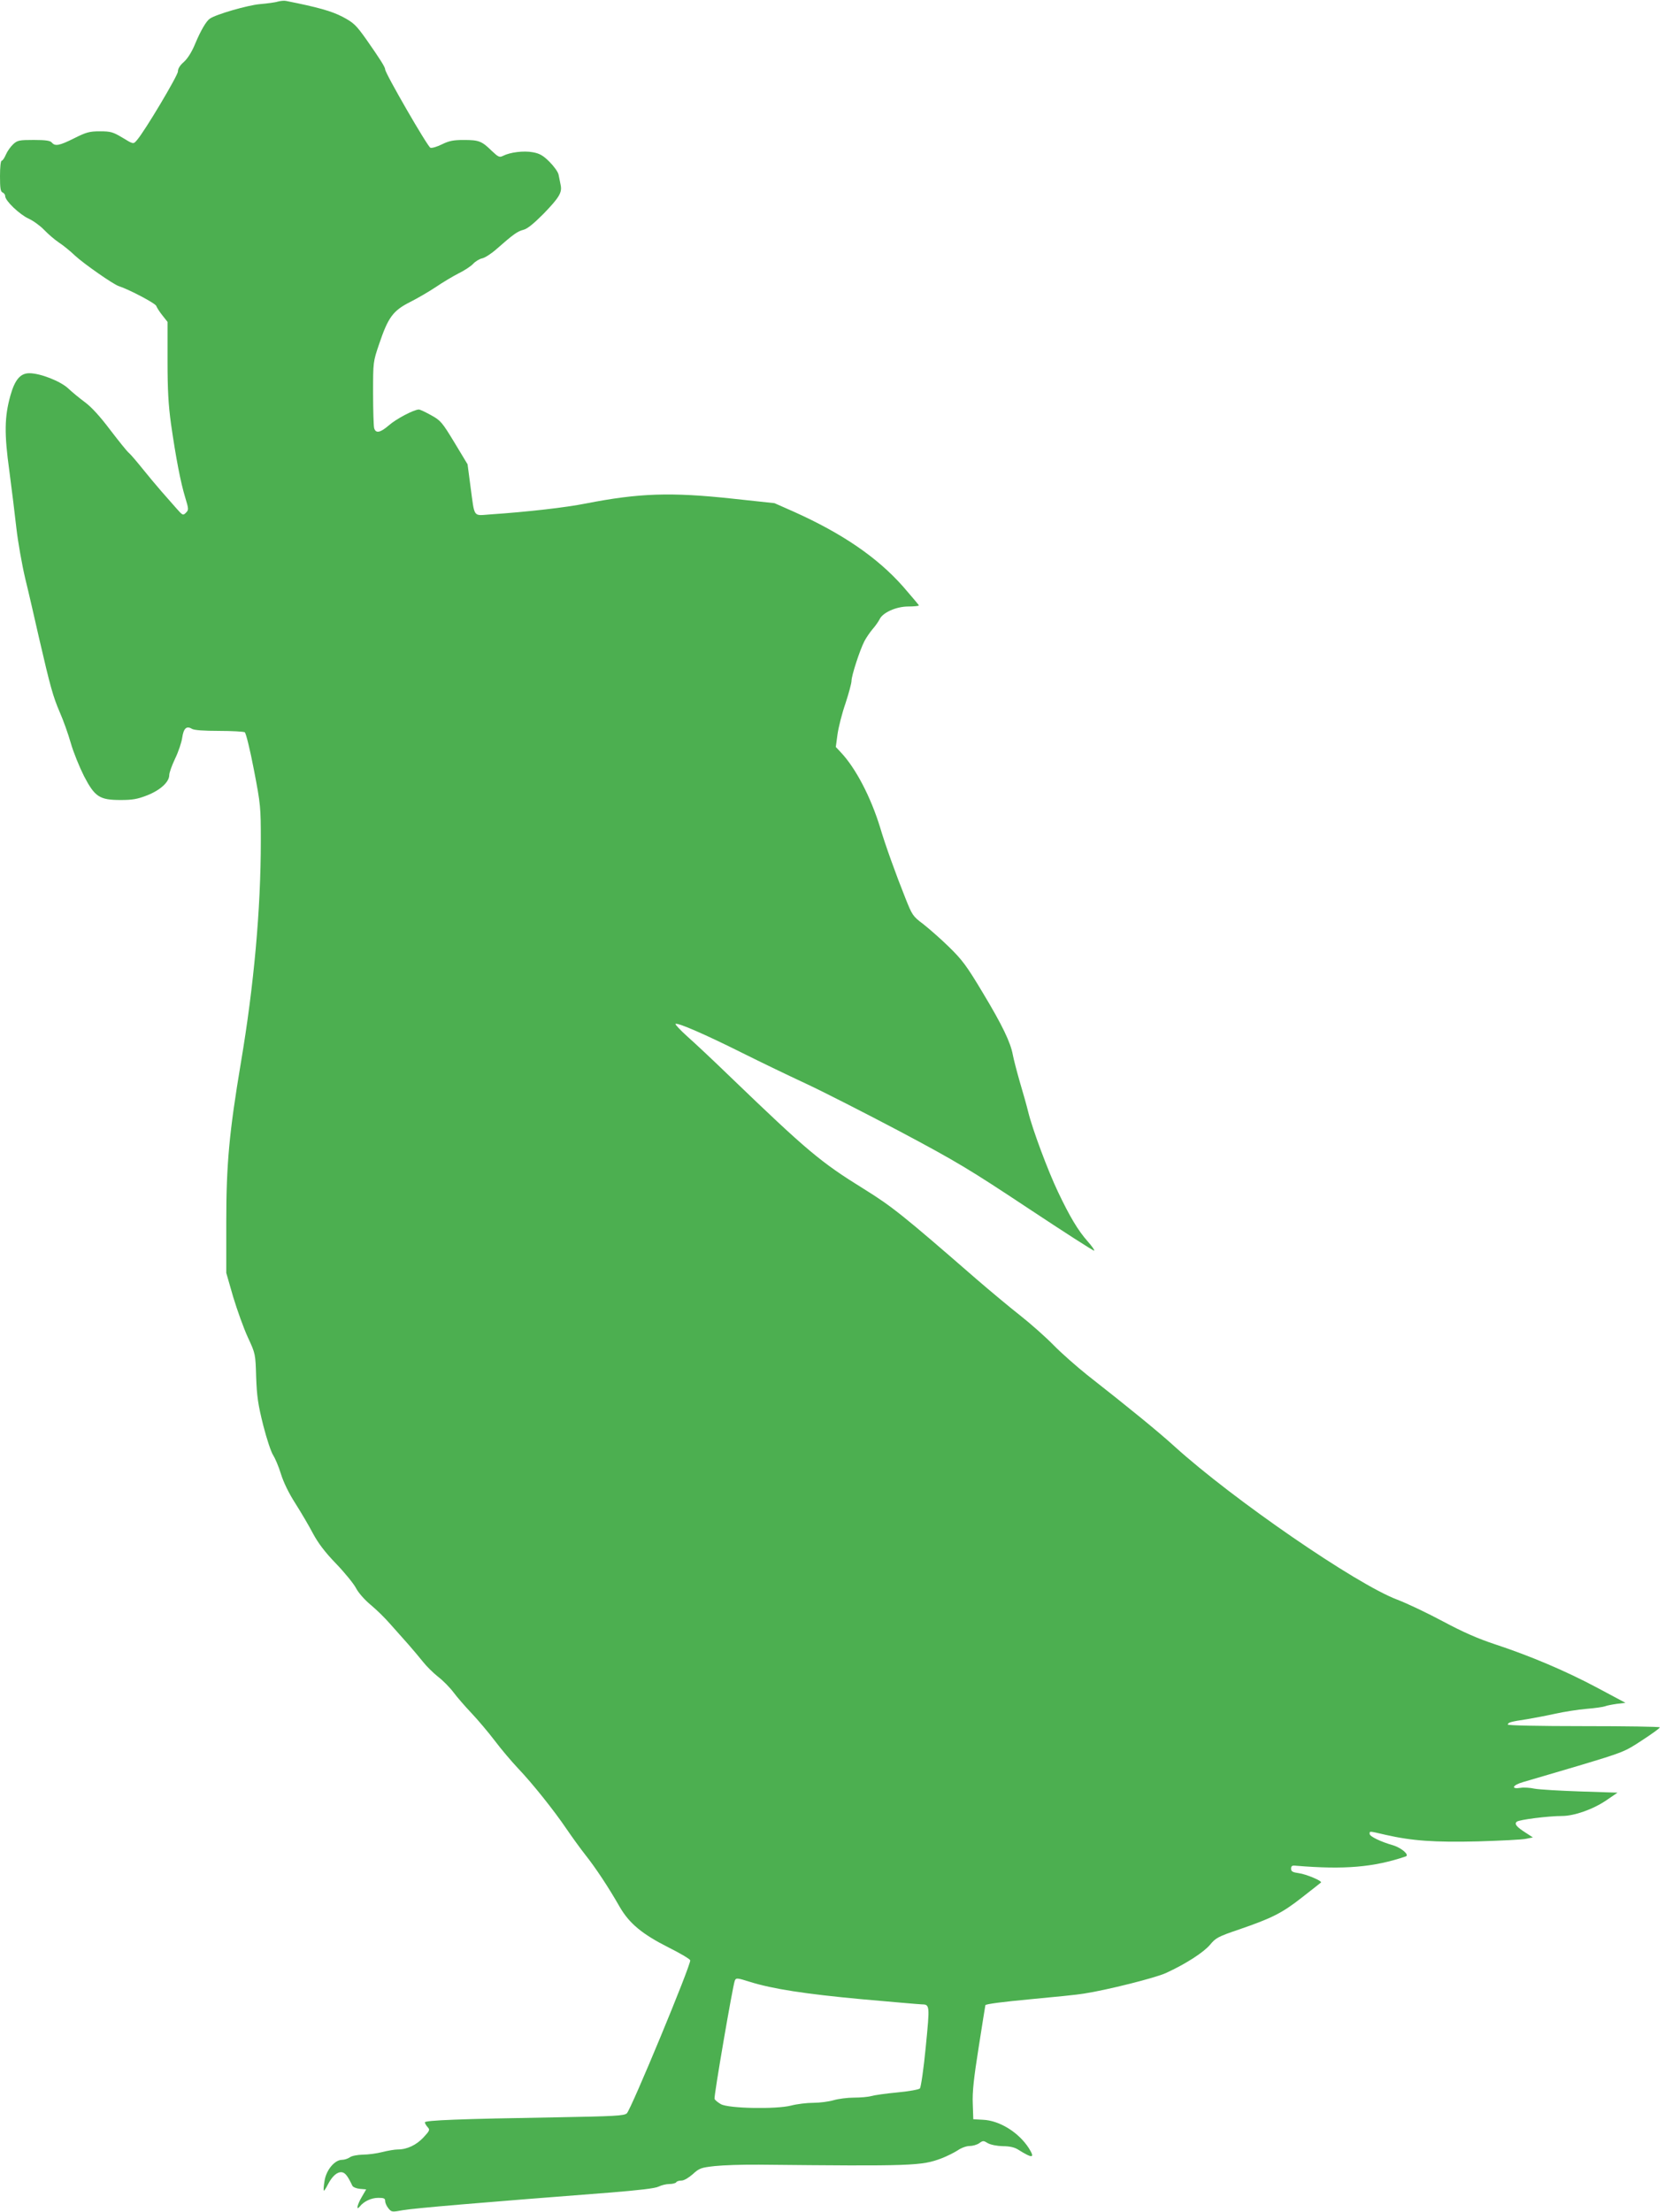 <?xml version="1.0" standalone="no"?>
<!DOCTYPE svg PUBLIC "-//W3C//DTD SVG 20010904//EN"
 "http://www.w3.org/TR/2001/REC-SVG-20010904/DTD/svg10.dtd">
<svg version="1.0" xmlns="http://www.w3.org/2000/svg"
 width="964pt" height="1280pt" viewBox="0 0 964 1280"
 preserveAspectRatio="xMidYMid meet">
<g transform="translate(0,1280) scale(0.1,-0.1)"
fill="#4caf50" stroke="none">
<path d="M1609 12791 c-14 -5 -61 -11 -105 -15 -69 -6 -254 -59 -289 -84 -21
-14 -53 -69 -84 -143 -20 -49 -44 -87 -66 -107 -23 -20 -35 -39 -35 -56 0 -23
-194 -349 -238 -398 -20 -23 -19 -24 -86 17 -52 31 -66 35 -127 35 -61 0 -79
-5 -149 -40 -86 -43 -111 -48 -130 -25 -9 11 -35 15 -105 15 -84 0 -94 -2
-119 -25 -15 -14 -34 -41 -42 -60 -8 -19 -19 -35 -24 -35 -6 0 -10 -37 -10
-89 0 -70 3 -90 15 -95 8 -3 15 -12 15 -21 0 -27 83 -106 135 -130 27 -12 68
-42 90 -65 22 -23 60 -56 85 -73 25 -16 68 -51 95 -77 51 -47 221 -166 253
-176 61 -20 213 -100 217 -115 3 -9 19 -34 35 -54 l30 -38 0 -224 c0 -172 5
-256 20 -366 29 -201 56 -340 82 -425 21 -69 21 -73 4 -90 -16 -16 -19 -15
-54 25 -20 23 -60 68 -88 100 -28 32 -78 92 -111 133 -33 41 -68 82 -78 90
-10 8 -58 68 -107 132 -58 77 -108 132 -146 160 -31 23 -75 59 -97 80 -45 42
-162 88 -225 88 -52 0 -84 -37 -110 -130 -34 -122 -36 -219 -6 -435 14 -104
32 -254 41 -333 9 -79 32 -209 51 -290 20 -81 55 -234 79 -340 67 -290 82
-343 121 -434 20 -45 49 -126 64 -179 15 -53 50 -138 76 -190 63 -121 90 -139
213 -139 67 0 97 5 153 27 76 30 128 77 128 118 0 13 15 55 34 95 19 39 37 93
41 121 8 54 25 70 56 51 12 -8 70 -12 156 -12 76 0 144 -4 150 -8 7 -4 31
-102 53 -217 39 -202 40 -216 40 -414 0 -393 -40 -835 -115 -1279 -68 -405
-85 -591 -85 -923 l0 -296 40 -139 c23 -76 61 -182 85 -234 44 -95 44 -95 48
-230 4 -112 11 -159 41 -279 20 -79 46 -156 57 -172 11 -17 32 -65 45 -108 15
-49 46 -113 84 -172 33 -52 79 -130 102 -174 30 -56 70 -109 134 -175 50 -52
102 -116 115 -141 14 -27 49 -67 85 -97 34 -28 85 -78 115 -113 30 -34 77 -87
105 -118 27 -31 65 -76 84 -100 19 -24 57 -62 86 -85 29 -22 69 -63 90 -91 20
-27 67 -81 104 -120 36 -38 97 -110 135 -160 37 -49 98 -121 135 -160 83 -87
209 -245 280 -350 30 -44 79 -112 109 -150 61 -77 135 -189 200 -303 55 -94
129 -156 282 -233 66 -33 122 -66 125 -74 8 -19 -343 -865 -367 -886 -15 -14
-71 -17 -411 -23 -551 -9 -758 -17 -758 -29 0 -6 7 -18 16 -28 14 -15 12 -20
-24 -59 -41 -44 -95 -70 -149 -70 -18 0 -58 -7 -90 -15 -31 -8 -82 -15 -113
-15 -32 -1 -63 -7 -74 -15 -11 -8 -32 -15 -46 -15 -42 0 -91 -58 -101 -121 -5
-29 -7 -55 -4 -57 2 -2 12 13 23 35 26 50 55 75 82 71 19 -3 34 -23 60 -78 4
-8 23 -16 44 -18 l36 -3 -25 -43 c-27 -45 -35 -84 -12 -56 24 30 67 50 107 50
33 0 40 -3 40 -19 0 -10 8 -29 19 -42 18 -22 20 -22 87 -10 62 11 438 43 1189
101 175 14 269 25 288 35 16 8 44 15 62 15 19 0 37 5 40 10 3 6 17 10 31 10
14 0 41 16 65 37 38 35 48 38 128 47 47 5 163 9 256 8 890 -9 941 -7 1057 37
31 12 73 33 93 46 20 14 50 25 68 25 18 0 43 7 56 16 22 16 25 16 51 0 17 -9
51 -16 87 -17 39 0 68 -7 88 -20 83 -52 99 -51 62 8 -59 92 -170 161 -267 165
l-55 3 -3 90 c-3 67 6 149 34 325 20 129 38 240 39 245 2 7 107 20 256 34 140
13 281 27 314 33 136 21 414 91 475 119 116 53 219 120 256 164 32 39 46 47
167 88 192 66 250 95 367 187 58 45 107 84 108 85 9 9 -88 49 -128 54 -36 5
-45 10 -45 26 0 16 6 20 30 17 278 -23 448 -9 634 54 23 8 -24 49 -72 64 -74
21 -137 52 -137 66 0 17 -7 18 92 -5 154 -35 282 -44 536 -38 130 4 255 10
277 15 l40 8 -40 26 c-55 35 -69 52 -53 65 15 12 184 33 261 33 72 0 182 39
259 92 l63 43 -215 7 c-118 4 -237 11 -265 16 -27 6 -64 8 -81 5 -58 -9 -48
15 13 33 32 9 177 52 323 95 260 78 267 81 367 147 57 37 103 70 103 75 0 4
-198 7 -440 7 -265 0 -440 4 -440 9 0 12 16 17 110 31 41 7 116 21 165 32 50
11 131 24 180 28 50 4 98 11 108 15 9 4 40 10 68 14 l50 6 -163 87 c-184 98
-387 184 -593 252 -100 33 -186 71 -300 132 -88 47 -207 104 -265 126 -239 90
-951 580 -1290 887 -90 82 -260 221 -505 413 -60 48 -148 125 -195 173 -47 48
-134 125 -195 173 -60 47 -175 143 -255 212 -423 368 -486 418 -650 520 -249
154 -327 220 -769 645 -97 94 -210 200 -251 236 -41 37 -72 70 -69 73 10 10
173 -61 389 -169 102 -51 266 -130 365 -176 99 -46 344 -171 545 -277 329
-175 402 -219 743 -445 207 -137 379 -248 382 -245 3 3 -14 27 -38 54 -55 62
-103 142 -171 285 -58 121 -149 365 -173 464 -8 33 -30 112 -49 175 -18 63
-36 133 -40 155 -13 72 -61 172 -173 358 -95 159 -121 193 -198 268 -48 47
-116 106 -149 132 -59 44 -63 51 -102 149 -53 132 -118 312 -146 408 -54 176
-141 344 -228 436 l-29 31 10 74 c6 41 26 121 46 178 19 58 35 117 35 131 0
30 48 178 75 230 10 19 31 50 47 69 16 18 34 44 40 56 18 40 97 75 167 75 33
0 61 3 61 6 0 3 -42 52 -92 110 -149 168 -350 306 -633 433 l-111 49 -242 26
c-360 39 -543 32 -851 -28 -115 -23 -333 -48 -552 -63 -102 -7 -90 -24 -115
161 l-17 129 -76 126 c-71 117 -80 128 -135 158 -32 18 -64 33 -71 33 -28 0
-131 -54 -173 -91 -51 -44 -77 -49 -86 -16 -3 12 -6 103 -6 203 0 179 0 180
35 283 52 154 80 193 179 243 44 22 112 62 151 88 38 26 97 61 130 78 33 16
71 41 84 55 13 14 37 29 53 32 17 4 54 28 83 54 97 85 120 102 155 111 24 6
60 36 116 92 92 95 109 124 100 167 -3 17 -9 44 -12 60 -3 16 -27 49 -53 75
-36 36 -57 48 -96 55 -53 10 -132 0 -173 -21 -20 -10 -27 -7 -65 29 -58 57
-75 63 -162 63 -61 0 -85 -5 -126 -25 -28 -14 -58 -23 -67 -20 -16 5 -262 431
-262 453 0 14 -31 62 -110 175 -59 83 -73 96 -137 130 -64 33 -141 55 -328 92
-11 2 -32 0 -46 -4z m2733 -11461 c131 -41 320 -70 642 -100 181 -16 339 -30
350 -30 50 -1 50 -1 26 -246 -12 -126 -28 -234 -34 -241 -6 -6 -65 -17 -131
-23 -66 -6 -134 -16 -151 -21 -17 -5 -62 -9 -100 -9 -38 0 -91 -7 -118 -15
-27 -8 -80 -15 -117 -15 -37 0 -95 -7 -129 -16 -87 -22 -360 -17 -406 8 -17
10 -34 23 -37 31 -5 12 105 651 117 683 7 18 12 18 88 -6z"/>
</g>
</svg>

